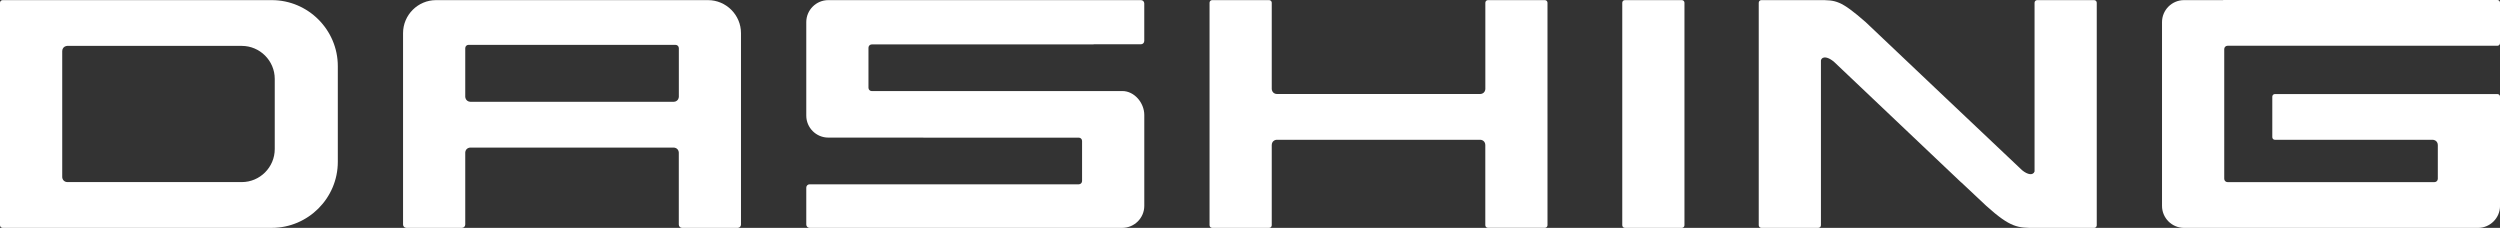 <?xml version="1.0" encoding="UTF-8"?>
<svg id="_图层_1" data-name="图层 1" xmlns="http://www.w3.org/2000/svg" viewBox="0 0 1001.3 91.26">
  <rect x="0" y="0" width="1001.3" height="91.26" fill="#333333" stroke="none"/>
  <defs>
    <style>
      .cls-1 {
        fill: #fff;
      }
    </style>
  </defs>
  <path class="cls-1" d="M650.79.05h22.83c.57,0,1.04.47,1.04,1.04v89.13c0,.57-.47,1.04-1.04,1.04h-22.83c-.57,0-1.04-.47-1.04-1.04V1.09c0-.57.47-1.04,1.04-1.04Z"/>
  <path class="cls-1" d="M108.87.05H1.04C.47.05,0,.52,0,1.09v89.13c0,.57.47,1.04,1.04,1.04h107.83c14.53,0,26.43-11.89,26.43-26.43V26.48C135.3,11.94,123.4.05,108.87.05ZM110.04,59.72c0,7.27-5.95,13.21-13.21,13.21H26.95c-.16,0-.32-.03-.47-.07-.1-.02-.2-.05-.29-.09,0,0-.01,0-.02,0-.41-.16-.69-.42-.87-.7-.03-.04-.05-.08-.08-.12-.02-.04-.04-.08-.06-.12-.14-.25-.22-.54-.24-.84V20.53h0s0-.01,0-.02c0,0,0-.02,0-.03,0-.18.03-.36.07-.53.02-.1.05-.2.09-.29,0,0,0-.01,0-.02.16-.41.42-.69.7-.87.04-.03.08-.05.12-.08.04-.02.08-.04.12-.06.26-.14.56-.23.87-.25.03,0,.05,0,.07,0,.01,0,.02,0,.04,0h69.83c7.27,0,13.21,5.95,13.21,13.21v28.13Z"/>
  <path class="cls-1" d="M618.78.05h-22.83c-.57,0-1.04.47-1.04,1.04v34.57s0,0,0,.02c-.02.31-.11.61-.25.87-.02.04-.04.08-.06.12-.03.04-.05.08-.08.12-.19.29-.47.54-.87.7,0,0-.01,0-.02,0-.09.03-.18.07-.29.09-.16.04-.32.07-.48.07h-81.36s0,0-.01,0c0,0-.01,0-.02,0h-.02c-.18,0-.35-.03-.52-.07-.1-.02-.2-.05-.29-.09,0,0-.01,0-.02,0-.41-.16-.69-.42-.87-.7-.03-.04-.05-.08-.08-.12-.02-.04-.04-.08-.06-.12-.14-.26-.23-.55-.25-.86V1.09c0-.57-.47-1.04-1.04-1.04h-22.83c-.57,0-1.04.47-1.04,1.04v89.13c0,.57.47,1.04,1.04,1.04h22.83c.57,0,1.04-.47,1.04-1.04v-32.1h0s0-.01,0-.02c0,0,0-.02,0-.03,0-.18.03-.36.07-.53.02-.1.05-.2.09-.29,0,0,0-.01,0-.02.16-.41.42-.69.7-.87.04-.03.08-.05.12-.08.04-.02.08-.04.12-.06.25-.13.52-.21.82-.24h81.69c.29.03.57.11.82.24.04.02.08.04.12.06.04.03.08.05.12.08.29.19.54.47.7.87,0,0,0,.01,0,.02.03.09.07.18.09.29.04.16.07.33.07.51v.03s0,0,0,.01c0,0,0,0,0,0v32.11c0,.57.47,1.04,1.04,1.04h22.83c.57,0,1.04-.47,1.04-1.04V1.09c0-.57-.47-1.04-1.04-1.04Z"/>
  <path class="cls-1" d="M892.16,18.33h108.1c.57,0,1.04-.47,1.04-1.04V1.04c0-.57-.47-1.04-1.04-1.04h-109.7c-.09,0-.16.03-.24.05h-15.58c-4.85,0-8.81,3.96-8.81,8.81v73.6c0,4.85,3.96,8.81,8.81,8.81h117.76c4.84,0,8.81-3.96,8.81-8.81v-43.75c0-.57-.47-1.04-1.04-1.04h-89.13c-.57,0-1.04.47-1.04,1.04v16.24c0,.57.47,1.04,1.04,1.04h63.19s.01,0,.02,0c.02,0,.03,0,.07,0,.31.02.61.11.87.25.04.02.08.04.12.06.04.03.08.05.12.08.29.19.54.47.7.87,0,0,0,.01,0,.02.03.09.07.18.09.29.04.17.07.34.07.52v.02s0,.01,0,.02c0,0,0,.01,0,.02v13.48c0,.73-.59,1.32-1.32,1.32h-82.9c-.73,0-1.32-.59-1.32-1.32V19.65c0-.73.59-1.32,1.32-1.32Z"/>
  <path class="cls-1" d="M456.99.05h-125.25c-4.84,0-8.81,3.96-8.81,8.81v37.44c0,4.85,3.96,8.81,8.81,8.81h38.09v.02h62.24c.73,0,1.32.59,1.32,1.32v16.05c0,.73-.59,1.32-1.32,1.32h-85.88s-21.94,0-21.94,0c-.73,0-1.32.59-1.32,1.32v14.8c0,.73.59,1.32,1.32,1.32h125.25c4.84,0,8.81-3.96,8.81-8.81v-36.4c0-4.85-3.96-9.59-8.81-9.59h-79.67v.02h-20.67c-.73,0-1.32-.59-1.32-1.32v-16.05c0-.73.59-1.32,1.32-1.32h88.87v-.06h18.95c.73,0,1.32-.59,1.32-1.32V1.37c0-.73-.59-1.32-1.32-1.32Z"/>
  <path class="cls-1" d="M838.75.05h-22.83c-.57,0-1.04.47-1.04,1.04v67.59c-.6,1.68-2.79,1.31-4.98-.5l-30.25-28.61h0s-32.42-30.72-32.42-30.72C737.15.05,735.3.05,728.68.05h-23.23c-.57,0-1.04.47-1.04,1.04v89.13c0,.57.47,1.04,1.04,1.04h22.83c.57,0,1.04-.47,1.04-1.04V24.15c.59-1.86,3.02-1.35,5.35.72l44.19,41.91h0s.66.62.66.62l6.01,5.7v-.05s10.02,9.41,10.02,9.41c9.77,8.81,12.71,8.81,19.33,8.81h23.87c.57,0,1.04-.47,1.04-1.04V1.09c0-.57-.47-1.04-1.04-1.04Z"/>
  <path class="cls-1" d="M283.59.05h-108.95c-7.27,0-13.21,5.95-13.21,13.21v76.68c0,.73.59,1.32,1.32,1.32h22.27c.73,0,1.32-.59,1.32-1.32v-28.88c.01-.13.03-.27.06-.39.02-.1.05-.2.09-.29,0,0,0-.01,0-.02.16-.41.42-.69.7-.87.04-.03.08-.05.12-.08.04-.02.08-.04.12-.06.26-.14.54-.22.85-.24h81.64c.31.02.59.11.85.24.04.02.08.04.12.06.04.03.08.05.12.08.29.19.54.47.7.87,0,0,0,.01,0,.02.03.09.07.18.09.29.04.14.06.29.07.45v28.83c0,.73.59,1.32,1.32,1.32h22.27c.73,0,1.32-.59,1.32-1.32V13.26c0-7.27-5.95-13.21-13.21-13.21ZM187.66,17.97h82.91c.73,0,1.32.59,1.32,1.32v19.49s0,.01,0,.02c-.02.31-.11.61-.25.87-.02.04-.04.08-.06.12-.02.04-.05.08-.08.12-.19.29-.47.54-.87.7,0,0-.01,0-.02,0-.09.03-.18.07-.29.09-.13.03-.26.05-.4.06h-81.57c-.15,0-.3-.03-.44-.07-.1-.02-.2-.05-.29-.09,0,0-.01,0-.02,0-.41-.16-.69-.42-.87-.7-.03-.04-.05-.08-.08-.12-.02-.04-.04-.08-.06-.12-.14-.26-.23-.55-.25-.86v-19.52c0-.73.59-1.32,1.32-1.32Z"/>
</svg>